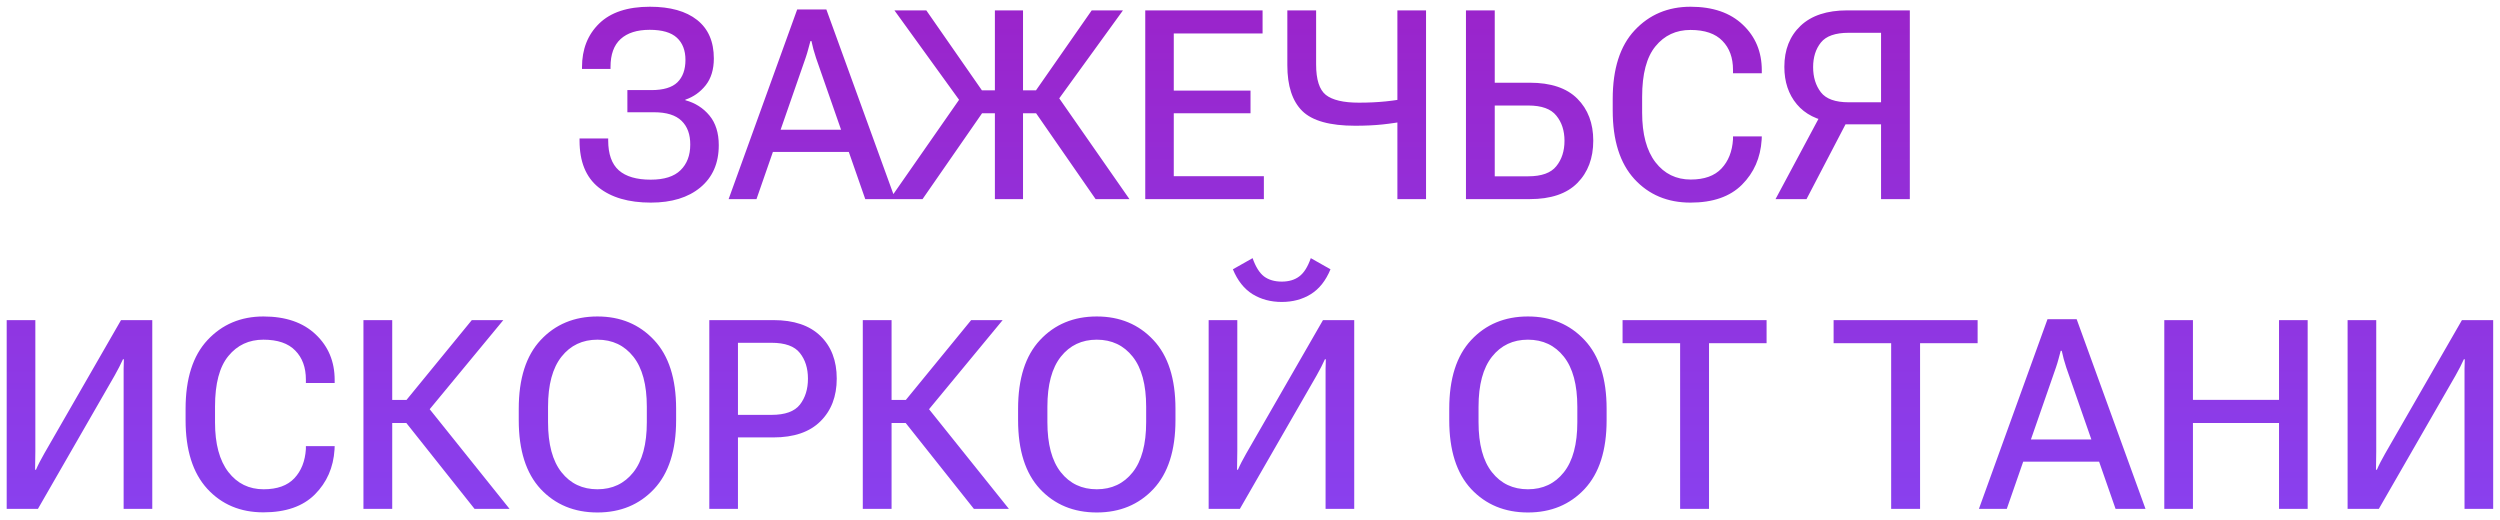 <?xml version="1.0" encoding="UTF-8"?> <svg xmlns="http://www.w3.org/2000/svg" width="226" height="47" viewBox="0 0 226 47" fill="none"> <path d="M58.824 16.242C57.543 16.242 56.582 15.961 55.941 15.398C55.301 14.828 54.98 13.926 54.98 12.691V12.516H52.391V12.715C52.391 14.605 52.961 16.012 54.102 16.934C55.25 17.855 56.828 18.316 58.836 18.316C60.719 18.316 62.211 17.859 63.312 16.945C64.422 16.023 64.977 14.75 64.977 13.125C64.977 12.016 64.695 11.121 64.133 10.441C63.57 9.762 62.844 9.301 61.953 9.059V9.012C62.688 8.762 63.301 8.328 63.793 7.711C64.285 7.086 64.531 6.277 64.531 5.285C64.531 3.762 64.027 2.602 63.02 1.805C62.012 1.008 60.59 0.609 58.754 0.609C56.73 0.609 55.199 1.117 54.16 2.133C53.129 3.141 52.613 4.453 52.613 6.07V6.234H55.191V6.047C55.191 4.922 55.496 4.082 56.105 3.527C56.715 2.973 57.59 2.695 58.73 2.695C59.855 2.695 60.676 2.934 61.191 3.41C61.707 3.887 61.965 4.555 61.965 5.414C61.965 6.289 61.723 6.965 61.238 7.441C60.754 7.91 59.969 8.145 58.883 8.145H56.715V10.148H59.129C60.254 10.148 61.082 10.406 61.613 10.922C62.145 11.438 62.406 12.156 62.398 13.078C62.398 14.047 62.105 14.816 61.52 15.387C60.941 15.957 60.043 16.242 58.824 16.242ZM65.867 18H68.387L72.828 5.227C72.922 4.953 73 4.695 73.062 4.453C73.133 4.211 73.199 3.965 73.262 3.715H73.356C73.41 3.965 73.469 4.211 73.531 4.453C73.602 4.695 73.68 4.953 73.766 5.227L78.219 18H80.926L74.703 0.855H72.066L65.867 18ZM68.797 13.734H77.891L77.234 11.73H69.465L68.797 13.734ZM89.938 18H92.481V0.938H89.938V18ZM99.043 18H102.102L95.375 8.344L93.219 9.598L99.043 18ZM91.215 8.168V10.242H94.777L101.516 0.938H98.691L93.652 8.168H91.215ZM80.445 18H83.398L89.223 9.598L87.172 8.344L80.445 18ZM91.215 8.168H88.766L83.738 0.938H80.856L87.582 10.242H91.215V8.168ZM103.531 18H114.254V15.926H106.109V10.242H113.047V8.191H106.109V3.023H114.137V0.938H103.531V18ZM118.977 5.824V0.938H116.375V5.895C116.375 7.762 116.824 9.141 117.723 10.031C118.629 10.922 120.223 11.367 122.504 11.367C123.426 11.367 124.254 11.328 124.988 11.25C125.73 11.172 126.605 11.039 127.613 10.852V8.801C126.824 8.965 126.051 9.086 125.293 9.164C124.535 9.242 123.719 9.281 122.844 9.281C121.445 9.281 120.449 9.047 119.855 8.578C119.27 8.109 118.977 7.191 118.977 5.824ZM128.914 0.938H126.324V18H128.914V0.938ZM132.523 0.938H135.125V7.477H138.289C140.195 7.477 141.629 7.957 142.59 8.918C143.551 9.879 144.031 11.145 144.031 12.715C144.031 14.301 143.551 15.578 142.59 16.547C141.629 17.516 140.195 18 138.289 18H132.523V0.938ZM135.125 9.539V15.938H138.148C139.359 15.938 140.207 15.633 140.691 15.023C141.184 14.414 141.43 13.648 141.43 12.727C141.43 11.812 141.184 11.055 140.691 10.453C140.207 9.844 139.363 9.539 138.16 9.539H135.125ZM145.789 9.984C145.789 12.688 146.441 14.754 147.746 16.184C149.051 17.605 150.742 18.316 152.82 18.316C154.844 18.316 156.395 17.777 157.473 16.699C158.559 15.613 159.152 14.258 159.254 12.633L159.266 12.328H156.664V12.598C156.594 13.691 156.246 14.57 155.621 15.234C154.996 15.898 154.07 16.23 152.844 16.23C151.523 16.23 150.461 15.711 149.656 14.672C148.852 13.625 148.449 12.129 148.449 10.184V8.754C148.449 6.684 148.852 5.16 149.656 4.184C150.461 3.199 151.516 2.707 152.82 2.707C154.109 2.707 155.07 3.035 155.703 3.691C156.344 4.34 156.664 5.215 156.664 6.316V6.621H159.266V6.352C159.266 4.688 158.695 3.316 157.555 2.238C156.414 1.152 154.84 0.609 152.832 0.609C150.785 0.609 149.098 1.32 147.77 2.742C146.449 4.156 145.789 6.227 145.789 8.953V9.984ZM172.648 18H170.047V11.238H166.309L165.688 11.062C164.266 10.867 163.18 10.32 162.43 9.422C161.68 8.523 161.305 7.398 161.305 6.047C161.305 4.5 161.793 3.262 162.77 2.332C163.754 1.402 165.16 0.938 166.988 0.938H172.648V18ZM170.047 9.246V2.965H167.117C165.914 2.965 165.078 3.258 164.609 3.844C164.141 4.43 163.906 5.172 163.906 6.07C163.906 6.977 164.141 7.734 164.609 8.344C165.078 8.945 165.914 9.246 167.117 9.246H170.047ZM163.309 18H160.508L164.715 10.137H167.41L163.309 18ZM13.766 46V28.938H10.941L4.004 40.996C3.855 41.262 3.715 41.52 3.582 41.77C3.457 42.012 3.348 42.242 3.254 42.461H3.172C3.18 42.211 3.184 41.934 3.184 41.629C3.191 41.324 3.195 41.043 3.195 40.785V28.938H0.605V46H3.43L10.367 33.941C10.516 33.676 10.652 33.422 10.777 33.18C10.902 32.938 11.016 32.703 11.117 32.477H11.199C11.191 32.734 11.184 33.016 11.176 33.32C11.176 33.625 11.176 33.906 11.176 34.164V46H13.766ZM16.777 37.984C16.777 40.688 17.43 42.754 18.734 44.184C20.039 45.605 21.73 46.316 23.809 46.316C25.832 46.316 27.383 45.777 28.461 44.699C29.547 43.613 30.141 42.258 30.242 40.633L30.254 40.328H27.652V40.598C27.582 41.691 27.234 42.57 26.609 43.234C25.984 43.898 25.059 44.23 23.832 44.23C22.512 44.23 21.449 43.711 20.645 42.672C19.84 41.625 19.438 40.129 19.438 38.184V36.754C19.438 34.684 19.84 33.16 20.645 32.184C21.449 31.199 22.504 30.707 23.809 30.707C25.098 30.707 26.059 31.035 26.691 31.691C27.332 32.34 27.652 33.215 27.652 34.316V34.621H30.254V34.352C30.254 32.688 29.684 31.316 28.543 30.238C27.402 29.152 25.828 28.609 23.82 28.609C21.773 28.609 20.086 29.32 18.758 30.742C17.438 32.156 16.777 34.227 16.777 36.953V37.984ZM42.898 46H46.062L38.305 36.32L36.242 37.621L42.898 46ZM34.203 36.156V38.242H37.812L45.5 28.938H42.652L36.746 36.156H34.203ZM32.855 46H35.457V28.938H32.855V46ZM46.895 37.984C46.895 40.711 47.555 42.785 48.875 44.207C50.203 45.621 51.914 46.328 54.008 46.328C56.094 46.328 57.801 45.621 59.129 44.207C60.457 42.785 61.121 40.711 61.121 37.984V36.953C61.121 34.227 60.457 32.156 59.129 30.742C57.801 29.32 56.094 28.609 54.008 28.609C51.914 28.609 50.203 29.32 48.875 30.742C47.555 32.156 46.895 34.227 46.895 36.953V37.984ZM49.543 38.16V36.777C49.543 34.777 49.949 33.266 50.762 32.242C51.574 31.219 52.656 30.707 54.008 30.707C55.359 30.707 56.441 31.219 57.254 32.242C58.066 33.266 58.473 34.777 58.473 36.777V38.16C58.473 40.16 58.066 41.672 57.254 42.695C56.441 43.719 55.359 44.23 54.008 44.23C52.656 44.23 51.574 43.719 50.762 42.695C49.949 41.672 49.543 40.16 49.543 38.16ZM64.121 46H66.711V39.543H69.91C71.769 39.543 73.188 39.059 74.164 38.09C75.148 37.121 75.641 35.832 75.641 34.223C75.641 32.605 75.148 31.32 74.164 30.367C73.18 29.414 71.766 28.938 69.922 28.938H64.121V46ZM66.711 37.504V30.988H69.746C70.973 30.988 71.828 31.297 72.312 31.914C72.797 32.523 73.039 33.297 73.039 34.234C73.039 35.172 72.797 35.953 72.312 36.578C71.828 37.195 70.973 37.504 69.746 37.504H66.711ZM88.039 46H91.203L83.445 36.32L81.383 37.621L88.039 46ZM79.344 36.156V38.242H82.953L90.641 28.938H87.793L81.887 36.156H79.344ZM77.996 46H80.598V28.938H77.996V46ZM92.035 37.984C92.035 40.711 92.695 42.785 94.016 44.207C95.344 45.621 97.055 46.328 99.148 46.328C101.234 46.328 102.941 45.621 104.27 44.207C105.598 42.785 106.262 40.711 106.262 37.984V36.953C106.262 34.227 105.598 32.156 104.27 30.742C102.941 29.32 101.234 28.609 99.148 28.609C97.055 28.609 95.344 29.32 94.016 30.742C92.695 32.156 92.035 34.227 92.035 36.953V37.984ZM94.684 38.16V36.777C94.684 34.777 95.09 33.266 95.902 32.242C96.715 31.219 97.797 30.707 99.148 30.707C100.5 30.707 101.582 31.219 102.395 32.242C103.207 33.266 103.613 34.777 103.613 36.777V38.16C103.613 40.16 103.207 41.672 102.395 42.695C101.582 43.719 100.5 44.23 99.148 44.23C97.797 44.23 96.715 43.719 95.902 42.695C95.09 41.672 94.684 40.16 94.684 38.16ZM122.422 46V28.938H119.598L112.66 40.996C112.512 41.262 112.371 41.52 112.238 41.77C112.113 42.012 112.004 42.242 111.91 42.461H111.828C111.836 42.211 111.84 41.934 111.84 41.629C111.848 41.324 111.852 41.043 111.852 40.785V28.938H109.262V46H112.086L119.023 33.941C119.172 33.676 119.309 33.422 119.434 33.18C119.559 32.938 119.672 32.703 119.773 32.477H119.855C119.848 32.734 119.84 33.016 119.832 33.32C119.832 33.625 119.832 33.906 119.832 34.164V46H122.422ZM115.871 25.457C115.223 25.457 114.688 25.301 114.266 24.988C113.852 24.668 113.508 24.117 113.234 23.336L111.453 24.344C111.875 25.367 112.469 26.117 113.234 26.594C114 27.062 114.879 27.297 115.871 27.297C116.863 27.297 117.738 27.062 118.496 26.594C119.262 26.117 119.855 25.367 120.277 24.344L118.496 23.336C118.223 24.125 117.875 24.676 117.453 24.988C117.039 25.301 116.512 25.457 115.871 25.457ZM131.012 37.984C131.012 40.711 131.672 42.785 132.992 44.207C134.32 45.621 136.031 46.328 138.125 46.328C140.211 46.328 141.918 45.621 143.246 44.207C144.574 42.785 145.238 40.711 145.238 37.984V36.953C145.238 34.227 144.574 32.156 143.246 30.742C141.918 29.32 140.211 28.609 138.125 28.609C136.031 28.609 134.32 29.32 132.992 30.742C131.672 32.156 131.012 34.227 131.012 36.953V37.984ZM133.66 38.16V36.777C133.66 34.777 134.066 33.266 134.879 32.242C135.691 31.219 136.773 30.707 138.125 30.707C139.477 30.707 140.559 31.219 141.371 32.242C142.184 33.266 142.59 34.777 142.59 36.777V38.16C142.59 40.16 142.184 41.672 141.371 42.695C140.559 43.719 139.477 44.23 138.125 44.23C136.773 44.23 135.691 43.719 134.879 42.695C134.066 41.672 133.66 40.16 133.66 38.16ZM146.68 31.023H151.883V46H154.496V31.023H159.699V28.938H146.68V31.023ZM165.758 31.023H170.961V46H173.574V31.023H178.777V28.938H165.758V31.023ZM178.895 46H181.414L185.855 33.227C185.949 32.953 186.027 32.695 186.09 32.453C186.16 32.211 186.227 31.965 186.289 31.715H186.383C186.438 31.965 186.496 32.211 186.559 32.453C186.629 32.695 186.707 32.953 186.793 33.227L191.246 46H193.953L187.73 28.855H185.094L178.895 46ZM181.824 41.734H190.918L190.262 39.73H182.492L181.824 41.734ZM195.652 46H198.242V38.242H206.023V46H208.613V28.938H206.023V36.145H198.242V28.938H195.652V46ZM225.383 46V28.938H222.559L215.621 40.996C215.473 41.262 215.332 41.52 215.199 41.77C215.074 42.012 214.965 42.242 214.871 42.461H214.789C214.797 42.211 214.801 41.934 214.801 41.629C214.809 41.324 214.812 41.043 214.812 40.785V28.938H212.223V46H215.047L221.984 33.941C222.133 33.676 222.27 33.422 222.395 33.18C222.52 32.938 222.633 32.703 222.734 32.477H222.816C222.809 32.734 222.801 33.016 222.793 33.32C222.793 33.625 222.793 33.906 222.793 34.164V46H225.383Z" fill="url(#paint0_linear_17_1788)"></path> <defs> <linearGradient id="paint0_linear_17_1788" x1="113" y1="-4" x2="113" y2="52" gradientUnits="userSpaceOnUse"> <stop stop-color="#9C21C7"></stop> <stop offset="1" stop-color="#8744F3"></stop> </linearGradient> </defs> </svg> 
